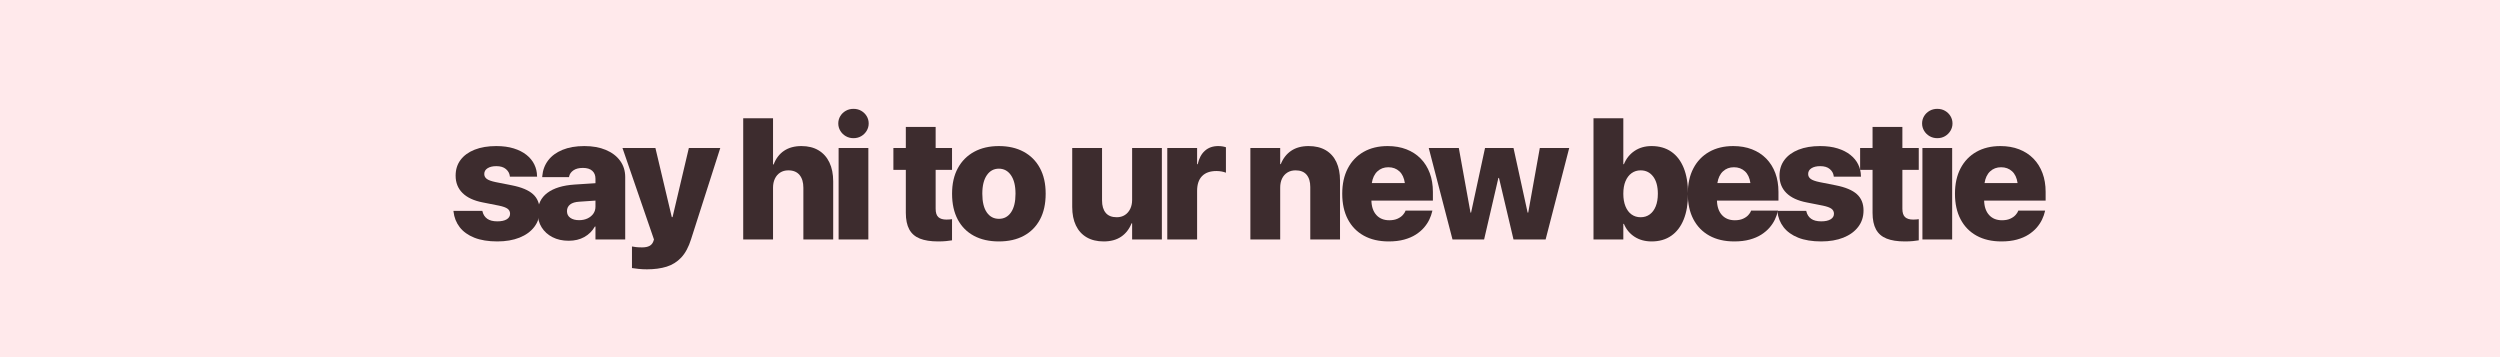 <svg xmlns="http://www.w3.org/2000/svg" xmlns:xlink="http://www.w3.org/1999/xlink" width="7000" zoomAndPan="magnify" viewBox="0 0 5250 750" height="1000" preserveAspectRatio="xMidYMid meet" version="1.0"><defs><g/><clipPath id="6c49e62630"><rect x="0" width="3357" y="0" height="433"/></clipPath></defs><rect x="-525" width="6300" fill="#ffffff" y="-75" height="900" fill-opacity="1"/><rect x="-525" width="6300" fill="#ffe9eb" y="-75" height="900" fill-opacity="1"/><g transform="matrix(1, 0, 0, 1, 944, 158)"><g clip-path="url(#6c49e62630)"><g fill="#3d2c2e" fill-opacity="1"><g transform="translate(0.983, 344.94)"><g><path d="M 99.516 4.062 C 80.453 4.062 64.332 1.445 51.156 -3.781 C 37.988 -9.02 27.758 -16.344 20.469 -25.75 C 13.176 -35.164 8.82 -46.109 7.406 -58.578 L 7.234 -60.172 L 67.922 -60.172 L 68.281 -58.75 C 69.812 -52.281 73.102 -47.223 78.156 -43.578 C 83.219 -39.93 90.336 -38.109 99.516 -38.109 C 107.859 -38.109 114.383 -39.52 119.094 -42.344 C 123.801 -45.164 126.156 -49.047 126.156 -53.984 L 126.156 -54.172 C 126.156 -58.516 124.422 -61.977 120.953 -64.562 C 117.484 -67.156 111.453 -69.336 102.859 -71.109 L 68.984 -77.812 C 50.16 -81.457 35.926 -88.07 26.281 -97.656 C 16.645 -107.238 11.828 -119.328 11.828 -133.922 L 11.828 -134.094 C 11.828 -146.914 15.297 -157.941 22.234 -167.172 C 29.172 -176.41 39.02 -183.555 51.781 -188.609 C 64.539 -193.672 79.688 -196.203 97.219 -196.203 C 111.094 -196.203 123.32 -194.551 133.906 -191.25 C 144.5 -187.957 153.41 -183.43 160.641 -177.672 C 167.879 -171.91 173.348 -165.234 177.047 -157.641 C 180.754 -150.055 182.672 -141.973 182.797 -133.391 L 182.969 -131.969 L 125.797 -131.969 L 125.625 -133.391 C 124.914 -139.035 122.176 -143.883 117.406 -147.938 C 112.645 -152 105.914 -154.031 97.219 -154.031 C 89.57 -154.031 83.453 -152.555 78.859 -149.609 C 74.273 -146.672 71.984 -142.676 71.984 -137.625 L 71.984 -137.438 C 71.984 -133.32 73.719 -129.941 77.188 -127.297 C 80.656 -124.648 86.922 -122.383 95.984 -120.5 L 129.859 -113.797 C 150.203 -109.797 165.02 -103.594 174.312 -95.188 C 183.613 -86.781 188.266 -75.398 188.266 -61.047 L 188.266 -60.875 C 188.266 -47.695 184.523 -36.227 177.047 -26.469 C 169.578 -16.707 159.195 -9.176 145.906 -3.875 C 132.613 1.414 117.148 4.062 99.516 4.062 Z M 99.516 4.062 "/></g></g></g><g fill="#3d2c2e" fill-opacity="1"><g transform="translate(177.505, 344.94)"><g><path d="M 72.688 2.641 C 59.863 2.641 48.57 0.145 38.812 -4.844 C 29.051 -9.844 21.438 -16.723 15.969 -25.484 C 10.5 -34.254 7.766 -44.227 7.766 -55.406 L 7.766 -55.578 C 7.766 -73.691 14.469 -87.773 27.875 -97.828 C 41.281 -107.891 60.395 -113.742 85.219 -115.391 L 128.969 -118.219 L 128.969 -127.734 C 128.969 -134.68 126.734 -140.18 122.266 -144.234 C 117.797 -148.297 111.211 -150.328 102.516 -150.328 C 94.16 -150.328 87.539 -148.617 82.656 -145.203 C 77.781 -141.797 74.812 -137.625 73.75 -132.688 L 73.391 -130.922 L 17.109 -130.922 L 17.297 -133.203 C 18.348 -145.672 22.461 -156.641 29.641 -166.109 C 36.816 -175.578 46.844 -182.957 59.719 -188.25 C 72.602 -193.551 87.926 -196.203 105.688 -196.203 C 122.977 -196.203 138.031 -193.492 150.844 -188.078 C 163.664 -182.672 173.633 -175.082 180.75 -165.312 C 187.875 -155.551 191.438 -144.145 191.438 -131.094 L 191.438 0 L 128.969 0 L 128.969 -27.172 L 127.734 -27.172 C 122.328 -17.766 114.945 -10.441 105.594 -5.203 C 96.25 0.023 85.281 2.641 72.688 2.641 Z M 69.156 -59.453 C 69.156 -53.461 71.477 -48.816 76.125 -45.516 C 80.781 -42.223 86.93 -40.578 94.578 -40.578 C 101.273 -40.578 107.211 -41.812 112.391 -44.281 C 117.566 -46.75 121.625 -50.098 124.562 -54.328 C 127.5 -58.566 128.969 -63.395 128.969 -68.812 L 128.969 -81.688 L 95.281 -79.391 C 86.57 -78.922 80.039 -76.953 75.688 -73.484 C 71.332 -70.016 69.156 -65.398 69.156 -59.641 Z M 69.156 -59.453 "/></g></g></g><g fill="#3d2c2e" fill-opacity="1"><g transform="translate(363.555, 344.94)"><g><path d="M 50.984 62.641 C 44.867 62.641 38.988 62.344 33.344 61.75 C 27.695 61.164 23.109 60.578 19.578 59.984 L 19.578 14.641 C 21.578 15.109 24.398 15.547 28.047 15.953 C 31.691 16.367 35.926 16.578 40.75 16.578 C 47.344 16.578 52.551 15.547 56.375 13.484 C 60.195 11.43 62.875 8.289 64.406 4.062 L 65.812 0 L -0.359 -192.141 L 68.812 -192.141 L 103.219 -46.938 L 104.797 -46.938 L 139.031 -192.141 L 205.016 -192.141 L 143.797 -0.875 C 138.617 15.707 131.734 28.582 123.141 37.75 C 114.555 46.926 104.297 53.367 92.359 57.078 C 80.422 60.785 66.629 62.641 50.984 62.641 Z M 50.984 62.641 "/></g></g></g><g fill="#3d2c2e" fill-opacity="1"><g transform="translate(549.428, 344.94)"><g/></g></g><g fill="#3d2c2e" fill-opacity="1"><g transform="translate(600.682, 344.94)"><g><path d="M 16.062 0 L 16.062 -254.594 L 78.688 -254.594 L 78.688 -157.562 L 79.922 -157.562 C 84.742 -170.145 92.066 -179.727 101.891 -186.312 C 111.711 -192.906 123.859 -196.203 138.328 -196.203 C 152.328 -196.203 164.297 -193.227 174.234 -187.281 C 184.172 -181.344 191.785 -172.844 197.078 -161.781 C 202.367 -150.727 205.016 -137.5 205.016 -122.094 L 205.016 0 L 142.391 0 L 142.391 -108.688 C 142.391 -120.094 139.711 -129.031 134.359 -135.5 C 129.004 -141.969 121.148 -145.203 110.797 -145.203 C 104.211 -145.203 98.508 -143.645 93.688 -140.531 C 88.863 -137.414 85.156 -133.125 82.562 -127.656 C 79.977 -122.188 78.688 -115.922 78.688 -108.859 L 78.688 0 Z M 16.062 0 "/></g></g></g><g fill="#3d2c2e" fill-opacity="1"><g transform="translate(801.552, 344.94)"><g><path d="M 46.75 -212.781 C 40.75 -212.781 35.336 -214.191 30.516 -217.016 C 25.703 -219.836 21.883 -223.602 19.062 -228.312 C 16.238 -233.02 14.828 -238.133 14.828 -243.656 C 14.828 -249.301 16.238 -254.445 19.062 -259.094 C 21.883 -263.738 25.703 -267.441 30.516 -270.203 C 35.336 -272.973 40.75 -274.359 46.75 -274.359 C 52.875 -274.359 58.316 -272.973 63.078 -270.203 C 67.836 -267.441 71.629 -263.738 74.453 -259.094 C 77.273 -254.445 78.688 -249.301 78.688 -243.656 C 78.688 -238.133 77.273 -233.02 74.453 -228.312 C 71.629 -223.602 67.836 -219.836 63.078 -217.016 C 58.316 -214.191 52.875 -212.781 46.75 -212.781 Z M 15.531 0 L 15.531 -192.141 L 77.984 -192.141 L 77.984 0 Z M 15.531 0 "/></g></g></g><g fill="#3d2c2e" fill-opacity="1"><g transform="translate(876.272, 344.94)"><g/></g></g><g fill="#3d2c2e" fill-opacity="1"><g transform="translate(927.526, 344.94)"><g><path d="M 98.453 4.062 C 82.922 4.062 70.156 2.062 60.156 -1.938 C 50.164 -5.938 42.758 -12.348 37.938 -21.172 C 33.113 -29.992 30.703 -41.641 30.703 -56.109 L 30.703 -146.266 L 4.594 -146.266 L 4.594 -192.141 L 30.703 -192.141 L 30.703 -236.422 L 93.328 -236.422 L 93.328 -192.141 L 127.734 -192.141 L 127.734 -146.266 L 93.328 -146.266 L 93.328 -64.578 C 93.328 -56.336 95.207 -50.484 98.969 -47.016 C 102.738 -43.547 108.445 -41.812 116.094 -41.812 C 118.562 -41.812 120.676 -41.898 122.438 -42.078 C 124.207 -42.254 125.973 -42.461 127.734 -42.703 L 127.734 1.766 C 124.328 2.348 120.238 2.875 115.469 3.344 C 110.707 3.82 105.035 4.062 98.453 4.062 Z M 98.453 4.062 "/></g></g></g><g fill="#3d2c2e" fill-opacity="1"><g transform="translate(1046.178, 344.94)"><g><path d="M 107.453 4.062 C 87.223 4.062 69.754 0.125 55.047 -7.75 C 40.348 -15.633 29.023 -27.047 21.078 -41.984 C 13.141 -56.93 9.172 -74.93 9.172 -95.984 L 9.172 -96.328 C 9.172 -117.148 13.227 -135 21.344 -149.875 C 29.457 -164.758 40.863 -176.203 55.562 -184.203 C 70.27 -192.203 87.566 -196.203 107.453 -196.203 C 127.441 -196.203 144.785 -192.227 159.484 -184.281 C 174.191 -176.344 185.57 -164.93 193.625 -150.047 C 201.688 -135.172 205.719 -117.266 205.719 -96.328 L 205.719 -95.984 C 205.719 -74.805 201.719 -56.773 193.719 -41.891 C 185.727 -27.016 174.41 -15.633 159.766 -7.75 C 145.117 0.125 127.68 4.062 107.453 4.062 Z M 107.625 -43.406 C 118.332 -43.406 126.801 -47.961 133.031 -57.078 C 139.27 -66.191 142.391 -79.16 142.391 -95.984 L 142.391 -96.328 C 142.391 -112.922 139.211 -125.801 132.859 -134.969 C 126.504 -144.145 118.035 -148.734 107.453 -148.734 C 96.867 -148.734 88.426 -144.145 82.125 -134.969 C 75.832 -125.801 72.688 -112.922 72.688 -96.328 L 72.688 -95.984 C 72.688 -79.047 75.801 -66.047 82.031 -56.984 C 88.27 -47.93 96.801 -43.406 107.625 -43.406 Z M 107.625 -43.406 "/></g></g></g><g fill="#3d2c2e" fill-opacity="1"><g transform="translate(1242.285, 344.94)"><g/></g></g><g fill="#3d2c2e" fill-opacity="1"><g transform="translate(1293.539, 344.94)"><g><path d="M 80.281 4.062 C 66.281 4.062 54.336 1.18 44.453 -4.578 C 34.578 -10.348 27.051 -18.645 21.875 -29.469 C 16.695 -40.289 14.109 -53.285 14.109 -68.453 L 14.109 -192.141 L 76.75 -192.141 L 76.75 -81.859 C 76.75 -70.805 79.305 -62.191 84.422 -56.016 C 89.535 -49.836 97.27 -46.75 107.625 -46.75 C 114.207 -46.75 119.91 -48.305 124.734 -51.422 C 129.555 -54.547 133.289 -58.844 135.938 -64.312 C 138.594 -69.781 139.922 -76.047 139.922 -83.109 L 139.922 -192.141 L 202.375 -192.141 L 202.375 0 L 139.922 0 L 139.922 -33.875 L 138.688 -33.875 C 133.863 -21.758 126.566 -12.406 116.797 -5.812 C 107.035 0.77 94.863 4.062 80.281 4.062 Z M 80.281 4.062 "/></g></g></g><g fill="#3d2c2e" fill-opacity="1"><g transform="translate(1492.292, 344.94)"><g><path d="M 15 0 L 15 -192.141 L 77.625 -192.141 L 77.625 -158.094 L 78.875 -158.094 C 81.57 -170.32 86.598 -179.727 93.953 -186.312 C 101.305 -192.906 110.629 -196.203 121.922 -196.203 C 127.797 -196.203 133.207 -195.379 138.156 -193.734 L 138.156 -140.266 C 135.562 -141.328 132.531 -142.18 129.062 -142.828 C 125.594 -143.473 121.977 -143.797 118.219 -143.797 C 105.039 -143.797 94.977 -140.238 88.031 -133.125 C 81.094 -126.008 77.625 -115.629 77.625 -101.984 L 77.625 0 Z M 15 0 "/></g></g></g><g fill="#3d2c2e" fill-opacity="1"><g transform="translate(1615.531, 344.94)"><g/></g></g><g fill="#3d2c2e" fill-opacity="1"><g transform="translate(1666.785, 344.94)"><g><path d="M 15 0 L 15 -192.141 L 77.625 -192.141 L 77.625 -158.266 L 78.875 -158.266 C 83.688 -170.379 90.973 -179.727 100.734 -186.312 C 110.504 -192.906 122.68 -196.203 137.266 -196.203 C 151.379 -196.203 163.348 -193.316 173.172 -187.547 C 182.992 -181.785 190.461 -173.492 195.578 -162.672 C 200.691 -151.848 203.25 -138.852 203.25 -123.688 L 203.25 0 L 140.797 0 L 140.797 -110.266 C 140.797 -121.328 138.207 -129.914 133.031 -136.031 C 127.852 -142.145 120.148 -145.203 109.922 -145.203 C 103.336 -145.203 97.602 -143.672 92.719 -140.609 C 87.832 -137.555 84.094 -133.32 81.5 -127.906 C 78.914 -122.5 77.625 -116.207 77.625 -109.031 L 77.625 0 Z M 15 0 "/></g></g></g><g fill="#3d2c2e" fill-opacity="1"><g transform="translate(1865.538, 344.94)"><g><path d="M 106.75 4.062 C 86.508 4.062 69.098 0.035 54.516 -8.016 C 39.93 -16.078 28.727 -27.578 20.906 -42.516 C 13.082 -57.453 9.172 -75.273 9.172 -95.984 L 9.172 -96.156 C 9.172 -116.738 13.082 -134.5 20.906 -149.438 C 28.727 -164.375 39.785 -175.898 54.078 -184.016 C 68.367 -192.141 85.219 -196.203 104.625 -196.203 C 119.094 -196.203 132.176 -193.938 143.875 -189.406 C 155.582 -184.875 165.582 -178.375 173.875 -169.906 C 182.164 -161.438 188.516 -151.32 192.922 -139.562 C 197.336 -127.801 199.547 -114.629 199.547 -100.047 L 199.547 -81.688 L 70.406 -81.688 C 70.75 -68.75 74.242 -58.633 80.891 -51.344 C 87.535 -44.051 96.566 -40.406 107.984 -40.406 C 114.68 -40.406 120.383 -41.461 125.094 -43.578 C 129.801 -45.691 133.535 -48.281 136.297 -51.344 C 139.055 -54.406 140.91 -57.227 141.859 -59.812 L 142.031 -60.688 L 198.484 -60.688 L 197.969 -58.578 C 196.789 -53.285 194.816 -47.727 192.047 -41.906 C 189.285 -36.082 185.582 -30.461 180.938 -25.047 C 176.289 -19.641 170.523 -14.727 163.641 -10.312 C 156.766 -5.906 148.617 -2.41 139.203 0.172 C 129.797 2.766 118.977 4.062 106.75 4.062 Z M 106.031 -151.734 C 96.863 -151.734 89.191 -148.848 83.016 -143.078 C 76.836 -137.316 72.926 -129.145 71.281 -118.562 L 140.625 -118.562 C 139.094 -129.383 135.238 -137.617 129.062 -143.266 C 122.883 -148.91 115.207 -151.734 106.031 -151.734 Z M 106.031 -151.734 "/></g></g></g><g fill="#3d2c2e" fill-opacity="1"><g transform="translate(2054.058, 344.94)"><g><path d="M 52.219 0 L 2.297 -192.141 L 65.453 -192.141 L 89.984 -56.453 L 91.219 -56.453 L 120.5 -192.141 L 180.312 -192.141 L 209.953 -56.453 L 211.203 -56.453 L 235.547 -192.141 L 297.297 -192.141 L 247.719 0 L 180.312 0 L 149.797 -129.328 L 148.562 -129.328 L 118.562 0 Z M 52.219 0 "/></g></g></g><g fill="#3d2c2e" fill-opacity="1"><g transform="translate(2335.029, 344.94)"><g/></g></g><g fill="#3d2c2e" fill-opacity="1"><g transform="translate(2386.283, 344.94)"><g><path d="M 138.156 4.062 C 124.27 4.062 112.27 0.77 102.156 -5.812 C 92.039 -12.406 84.629 -21.406 79.922 -32.812 L 78.688 -32.812 L 78.688 0 L 16.062 0 L 16.062 -254.594 L 78.688 -254.594 L 78.688 -158.094 L 79.922 -158.094 C 84.742 -169.969 92.211 -179.285 102.328 -186.047 C 112.441 -192.816 124.32 -196.203 137.969 -196.203 C 154.082 -196.203 167.844 -192.289 179.25 -184.469 C 190.664 -176.645 199.398 -165.289 205.453 -150.406 C 211.516 -135.531 214.547 -117.445 214.547 -96.156 L 214.547 -95.984 C 214.547 -74.93 211.516 -56.93 205.453 -41.984 C 199.398 -27.047 190.664 -15.633 179.25 -7.75 C 167.844 0.125 154.145 4.062 138.156 4.062 Z M 115.031 -46.75 C 122.445 -46.75 128.859 -48.75 134.266 -52.75 C 139.68 -56.75 143.859 -62.426 146.797 -69.781 C 149.734 -77.133 151.203 -85.867 151.203 -95.984 L 151.203 -96.156 C 151.203 -111.562 147.91 -123.586 141.328 -132.234 C 134.742 -140.879 125.977 -145.203 115.031 -145.203 C 107.863 -145.203 101.539 -143.234 96.062 -139.297 C 90.594 -135.359 86.328 -129.742 83.266 -122.453 C 80.211 -115.16 78.688 -106.395 78.688 -96.156 L 78.688 -95.984 C 78.688 -85.867 80.188 -77.102 83.188 -69.688 C 86.188 -62.281 90.422 -56.602 95.891 -52.656 C 101.359 -48.719 107.738 -46.75 115.031 -46.75 Z M 115.031 -46.75 "/></g></g></g><g fill="#3d2c2e" fill-opacity="1"><g transform="translate(2591.211, 344.94)"><g><path d="M 106.75 4.062 C 86.508 4.062 69.098 0.035 54.516 -8.016 C 39.93 -16.078 28.727 -27.578 20.906 -42.516 C 13.082 -57.453 9.172 -75.273 9.172 -95.984 L 9.172 -96.156 C 9.172 -116.738 13.082 -134.5 20.906 -149.438 C 28.727 -164.375 39.785 -175.898 54.078 -184.016 C 68.367 -192.141 85.219 -196.203 104.625 -196.203 C 119.094 -196.203 132.176 -193.938 143.875 -189.406 C 155.582 -184.875 165.582 -178.375 173.875 -169.906 C 182.164 -161.438 188.516 -151.32 192.922 -139.562 C 197.336 -127.801 199.547 -114.629 199.547 -100.047 L 199.547 -81.688 L 70.406 -81.688 C 70.75 -68.75 74.242 -58.633 80.891 -51.344 C 87.535 -44.051 96.566 -40.406 107.984 -40.406 C 114.68 -40.406 120.383 -41.461 125.094 -43.578 C 129.801 -45.691 133.535 -48.281 136.297 -51.344 C 139.055 -54.406 140.91 -57.227 141.859 -59.812 L 142.031 -60.688 L 198.484 -60.688 L 197.969 -58.578 C 196.789 -53.285 194.816 -47.727 192.047 -41.906 C 189.285 -36.082 185.582 -30.461 180.938 -25.047 C 176.289 -19.641 170.523 -14.727 163.641 -10.312 C 156.766 -5.906 148.617 -2.41 139.203 0.172 C 129.797 2.766 118.977 4.062 106.75 4.062 Z M 106.031 -151.734 C 96.863 -151.734 89.191 -148.848 83.016 -143.078 C 76.836 -137.316 72.926 -129.145 71.281 -118.562 L 140.625 -118.562 C 139.094 -129.383 135.238 -137.617 129.062 -143.266 C 122.883 -148.91 115.207 -151.734 106.031 -151.734 Z M 106.031 -151.734 "/></g></g></g><g fill="#3d2c2e" fill-opacity="1"><g transform="translate(2781.142, 344.94)"><g><path d="M 99.516 4.062 C 80.453 4.062 64.332 1.445 51.156 -3.781 C 37.988 -9.02 27.758 -16.344 20.469 -25.75 C 13.176 -35.164 8.82 -46.109 7.406 -58.578 L 7.234 -60.172 L 67.922 -60.172 L 68.281 -58.75 C 69.812 -52.281 73.102 -47.223 78.156 -43.578 C 83.219 -39.93 90.336 -38.109 99.516 -38.109 C 107.859 -38.109 114.383 -39.52 119.094 -42.344 C 123.801 -45.164 126.156 -49.047 126.156 -53.984 L 126.156 -54.172 C 126.156 -58.516 124.422 -61.977 120.953 -64.562 C 117.484 -67.156 111.453 -69.336 102.859 -71.109 L 68.984 -77.812 C 50.16 -81.457 35.926 -88.07 26.281 -97.656 C 16.645 -107.238 11.828 -119.328 11.828 -133.922 L 11.828 -134.094 C 11.828 -146.914 15.297 -157.941 22.234 -167.172 C 29.172 -176.41 39.02 -183.555 51.781 -188.609 C 64.539 -193.672 79.688 -196.203 97.219 -196.203 C 111.094 -196.203 123.32 -194.551 133.906 -191.25 C 144.5 -187.957 153.41 -183.43 160.641 -177.672 C 167.879 -171.91 173.348 -165.234 177.047 -157.641 C 180.754 -150.055 182.672 -141.973 182.797 -133.391 L 182.969 -131.969 L 125.797 -131.969 L 125.625 -133.391 C 124.914 -139.035 122.176 -143.883 117.406 -147.938 C 112.645 -152 105.914 -154.031 97.219 -154.031 C 89.57 -154.031 83.453 -152.555 78.859 -149.609 C 74.273 -146.672 71.984 -142.676 71.984 -137.625 L 71.984 -137.438 C 71.984 -133.32 73.719 -129.941 77.188 -127.297 C 80.656 -124.648 86.922 -122.383 95.984 -120.5 L 129.859 -113.797 C 150.203 -109.797 165.02 -103.594 174.312 -95.188 C 183.613 -86.781 188.266 -75.398 188.266 -61.047 L 188.266 -60.875 C 188.266 -47.695 184.523 -36.227 177.047 -26.469 C 169.578 -16.707 159.195 -9.176 145.906 -3.875 C 132.613 1.414 117.148 4.062 99.516 4.062 Z M 99.516 4.062 "/></g></g></g><g fill="#3d2c2e" fill-opacity="1"><g transform="translate(2957.665, 344.94)"><g><path d="M 98.453 4.062 C 82.922 4.062 70.156 2.062 60.156 -1.938 C 50.164 -5.938 42.758 -12.348 37.938 -21.172 C 33.113 -29.992 30.703 -41.641 30.703 -56.109 L 30.703 -146.266 L 4.594 -146.266 L 4.594 -192.141 L 30.703 -192.141 L 30.703 -236.422 L 93.328 -236.422 L 93.328 -192.141 L 127.734 -192.141 L 127.734 -146.266 L 93.328 -146.266 L 93.328 -64.578 C 93.328 -56.336 95.207 -50.484 98.969 -47.016 C 102.738 -43.547 108.445 -41.812 116.094 -41.812 C 118.562 -41.812 120.676 -41.898 122.438 -42.078 C 124.207 -42.254 125.973 -42.461 127.734 -42.703 L 127.734 1.766 C 124.328 2.348 120.238 2.875 115.469 3.344 C 110.707 3.82 105.035 4.062 98.453 4.062 Z M 98.453 4.062 "/></g></g></g><g fill="#3d2c2e" fill-opacity="1"><g transform="translate(3077.552, 344.94)"><g><path d="M 46.75 -212.781 C 40.75 -212.781 35.336 -214.191 30.516 -217.016 C 25.703 -219.836 21.883 -223.602 19.062 -228.312 C 16.238 -233.02 14.828 -238.133 14.828 -243.656 C 14.828 -249.301 16.238 -254.445 19.062 -259.094 C 21.883 -263.738 25.703 -267.441 30.516 -270.203 C 35.336 -272.973 40.75 -274.359 46.75 -274.359 C 52.875 -274.359 58.316 -272.973 63.078 -270.203 C 67.836 -267.441 71.629 -263.738 74.453 -259.094 C 77.273 -254.445 78.688 -249.301 78.688 -243.656 C 78.688 -238.133 77.273 -233.02 74.453 -228.312 C 71.629 -223.602 67.836 -219.836 63.078 -217.016 C 58.316 -214.191 52.875 -212.781 46.75 -212.781 Z M 15.531 0 L 15.531 -192.141 L 77.984 -192.141 L 77.984 0 Z M 15.531 0 "/></g></g></g><g fill="#3d2c2e" fill-opacity="1"><g transform="translate(3152.272, 344.94)"><g><path d="M 106.75 4.062 C 86.508 4.062 69.098 0.035 54.516 -8.016 C 39.93 -16.078 28.727 -27.578 20.906 -42.516 C 13.082 -57.453 9.172 -75.273 9.172 -95.984 L 9.172 -96.156 C 9.172 -116.738 13.082 -134.5 20.906 -149.438 C 28.727 -164.375 39.785 -175.898 54.078 -184.016 C 68.367 -192.141 85.219 -196.203 104.625 -196.203 C 119.094 -196.203 132.176 -193.938 143.875 -189.406 C 155.582 -184.875 165.582 -178.375 173.875 -169.906 C 182.164 -161.438 188.516 -151.32 192.922 -139.562 C 197.336 -127.801 199.547 -114.629 199.547 -100.047 L 199.547 -81.688 L 70.406 -81.688 C 70.75 -68.75 74.242 -58.633 80.891 -51.344 C 87.535 -44.051 96.566 -40.406 107.984 -40.406 C 114.68 -40.406 120.383 -41.461 125.094 -43.578 C 129.801 -45.691 133.535 -48.281 136.297 -51.344 C 139.055 -54.406 140.91 -57.227 141.859 -59.812 L 142.031 -60.688 L 198.484 -60.688 L 197.969 -58.578 C 196.789 -53.285 194.816 -47.727 192.047 -41.906 C 189.285 -36.082 185.582 -30.461 180.938 -25.047 C 176.289 -19.641 170.523 -14.727 163.641 -10.312 C 156.766 -5.906 148.617 -2.41 139.203 0.172 C 129.797 2.766 118.977 4.062 106.75 4.062 Z M 106.031 -151.734 C 96.863 -151.734 89.191 -148.848 83.016 -143.078 C 76.836 -137.316 72.926 -129.145 71.281 -118.562 L 140.625 -118.562 C 139.094 -129.383 135.238 -137.617 129.062 -143.266 C 122.883 -148.91 115.207 -151.734 106.031 -151.734 Z M 106.031 -151.734 "/></g></g></g></g></g></svg>